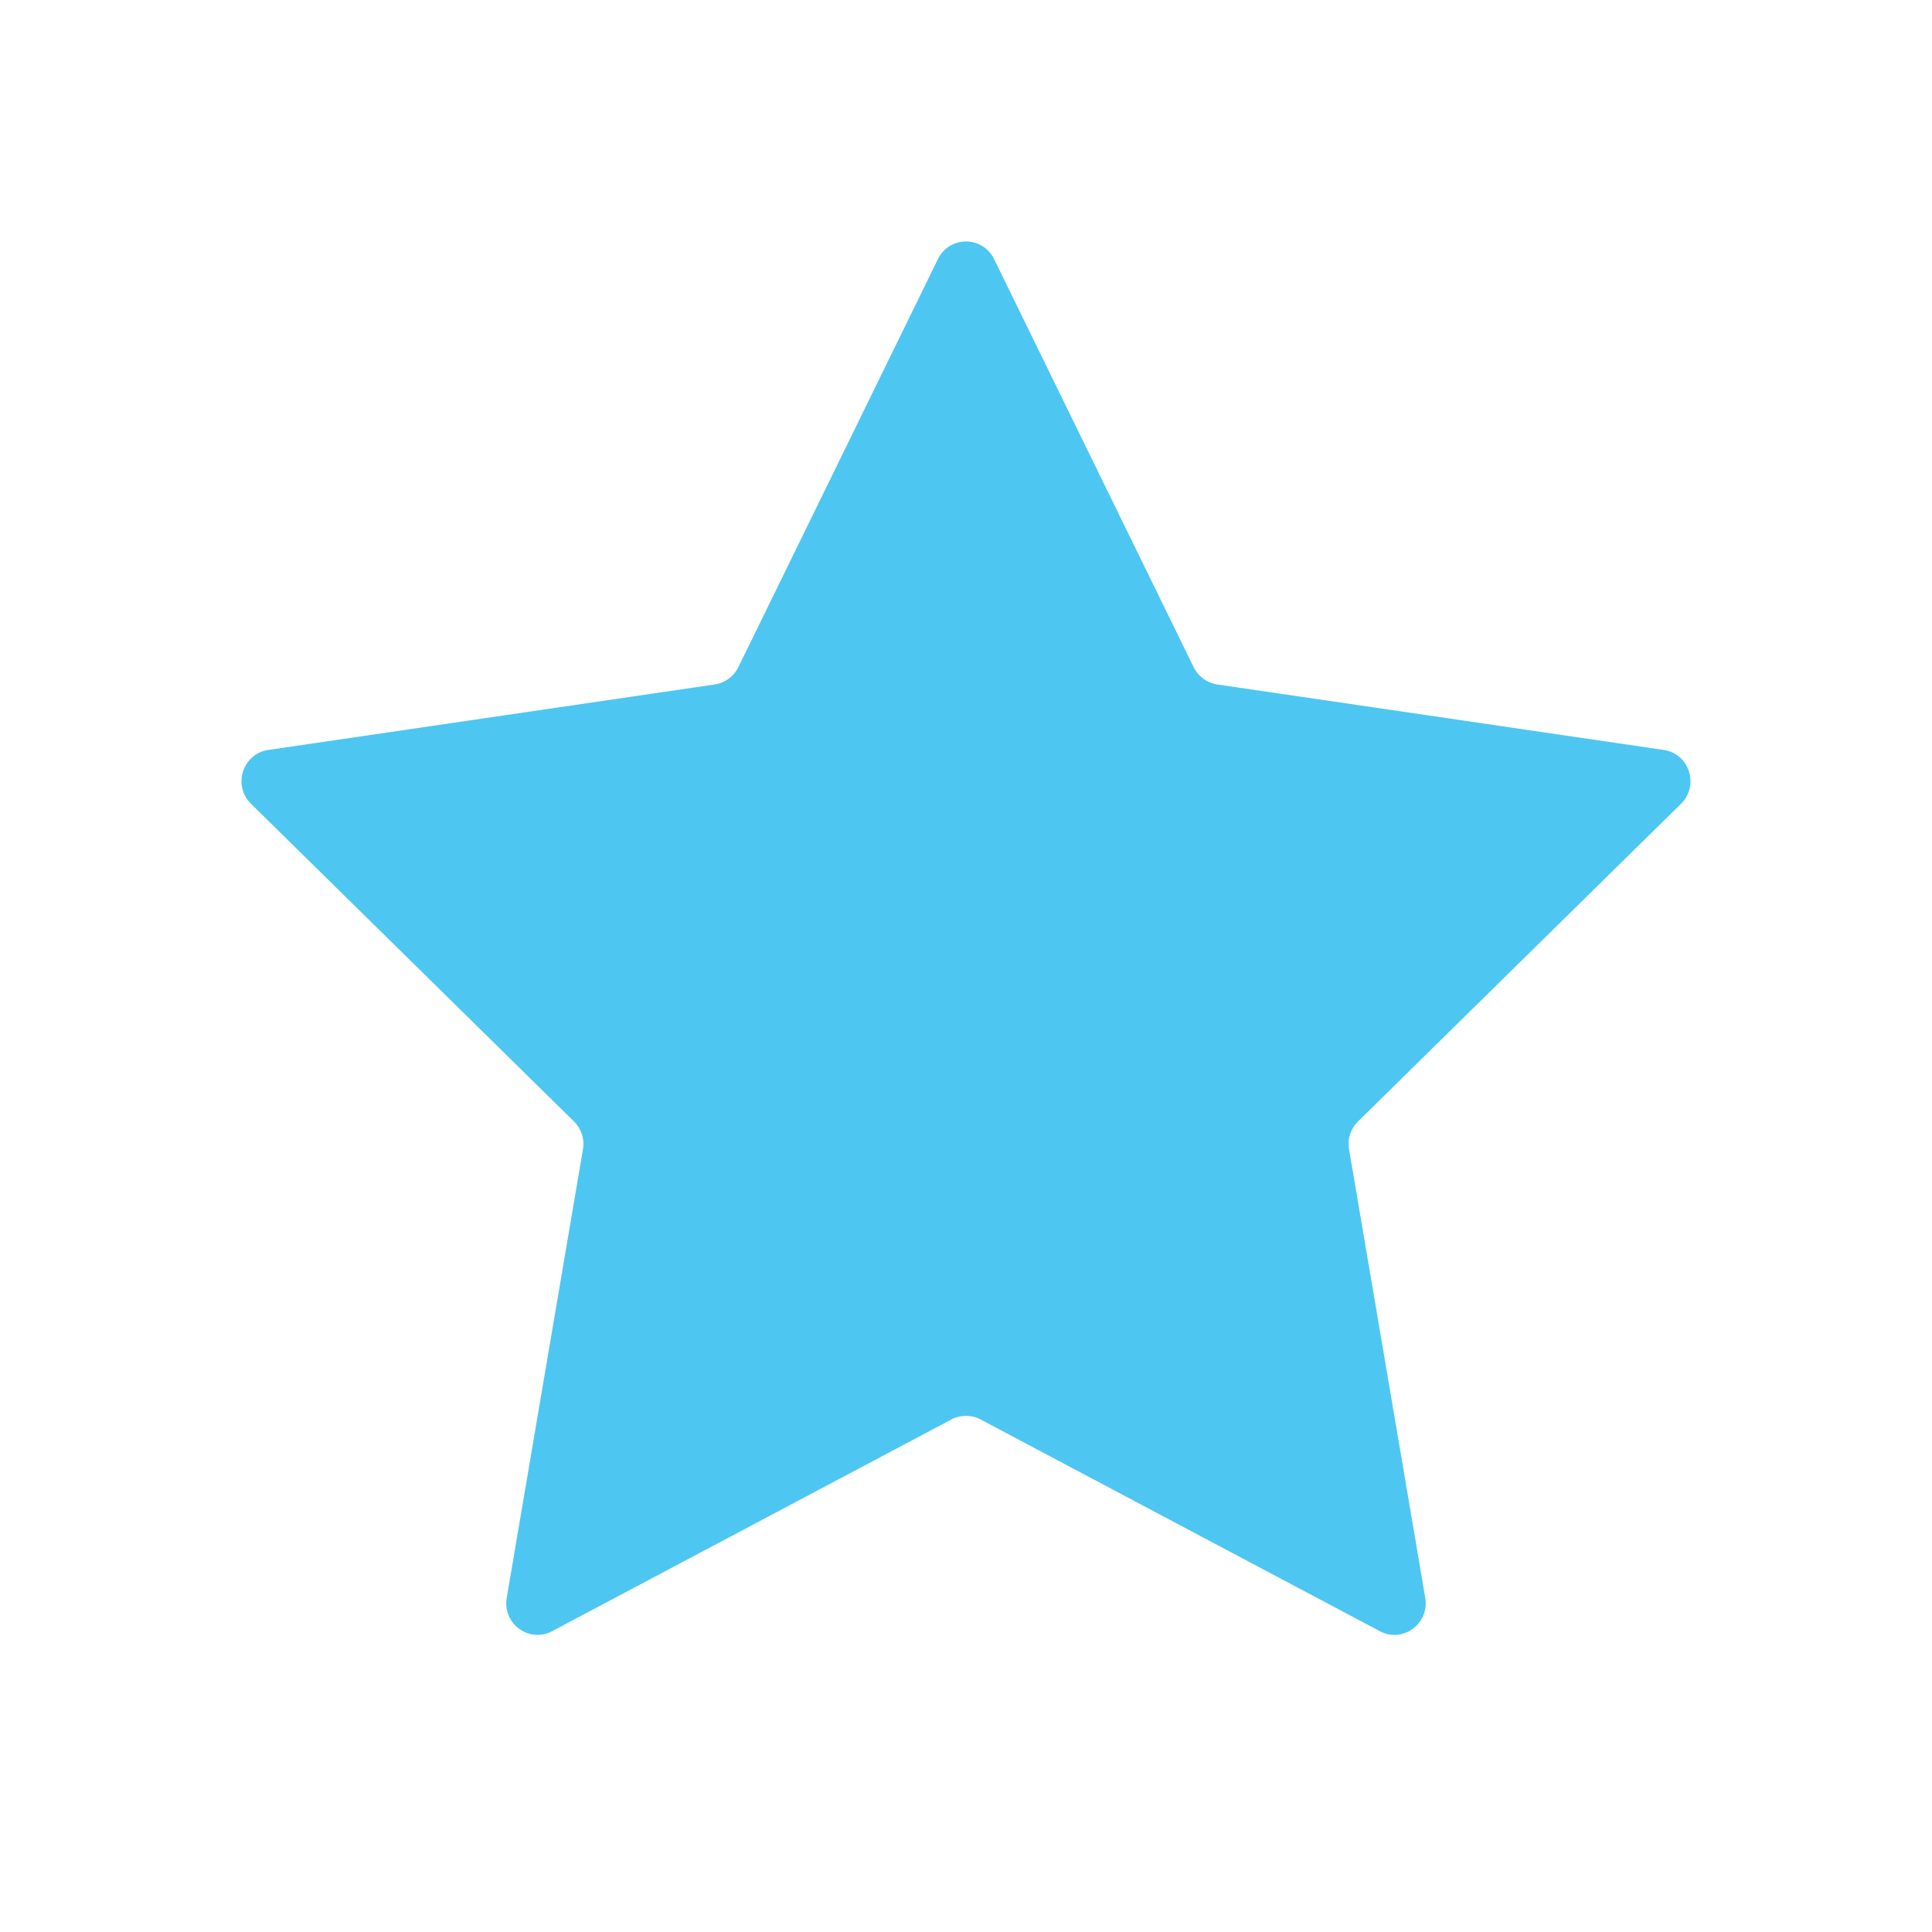 <?xml version="1.0" encoding="UTF-8"?>
<svg width="32px" height="32px" viewBox="0 0 32 32" version="1.1" xmlns="http://www.w3.org/2000/svg" xmlns:xlink="http://www.w3.org/1999/xlink">
    <!-- Generator: Sketch 52.3 (67297) - http://www.bohemiancoding.com/sketch -->
    <title>Icons/Star</title>
    <desc>Created with Sketch.</desc>
    <g id="Icons/Star" stroke="none" stroke-width="1" fill="none" fill-rule="evenodd">
        <path d="M16.466,4.293 L19.771,11.051 C19.847,11.205 19.993,11.312 20.163,11.337 L27.554,12.421 C27.981,12.482 28.151,13.012 27.842,13.314 L22.493,18.575 C22.37,18.696 22.314,18.868 22.345,19.038 L23.607,26.466 C23.679,26.894 23.233,27.221 22.853,27.017 L16.242,23.511 C16.091,23.431 15.909,23.431 15.758,23.511 L9.146,27.017 C8.765,27.221 8.32,26.894 8.393,26.466 L9.655,19.038 C9.686,18.868 9.63,18.696 9.507,18.575 L4.158,13.314 C3.849,13.012 4.019,12.482 4.446,12.421 L11.837,11.337 C12.007,11.312 12.153,11.205 12.229,11.051 L15.534,4.293 C15.724,3.902 16.275,3.902 16.466,4.293" id="Fill-1" fill="#4EC6F2" fill-rule="nonzero"></path>
    </g>
</svg>